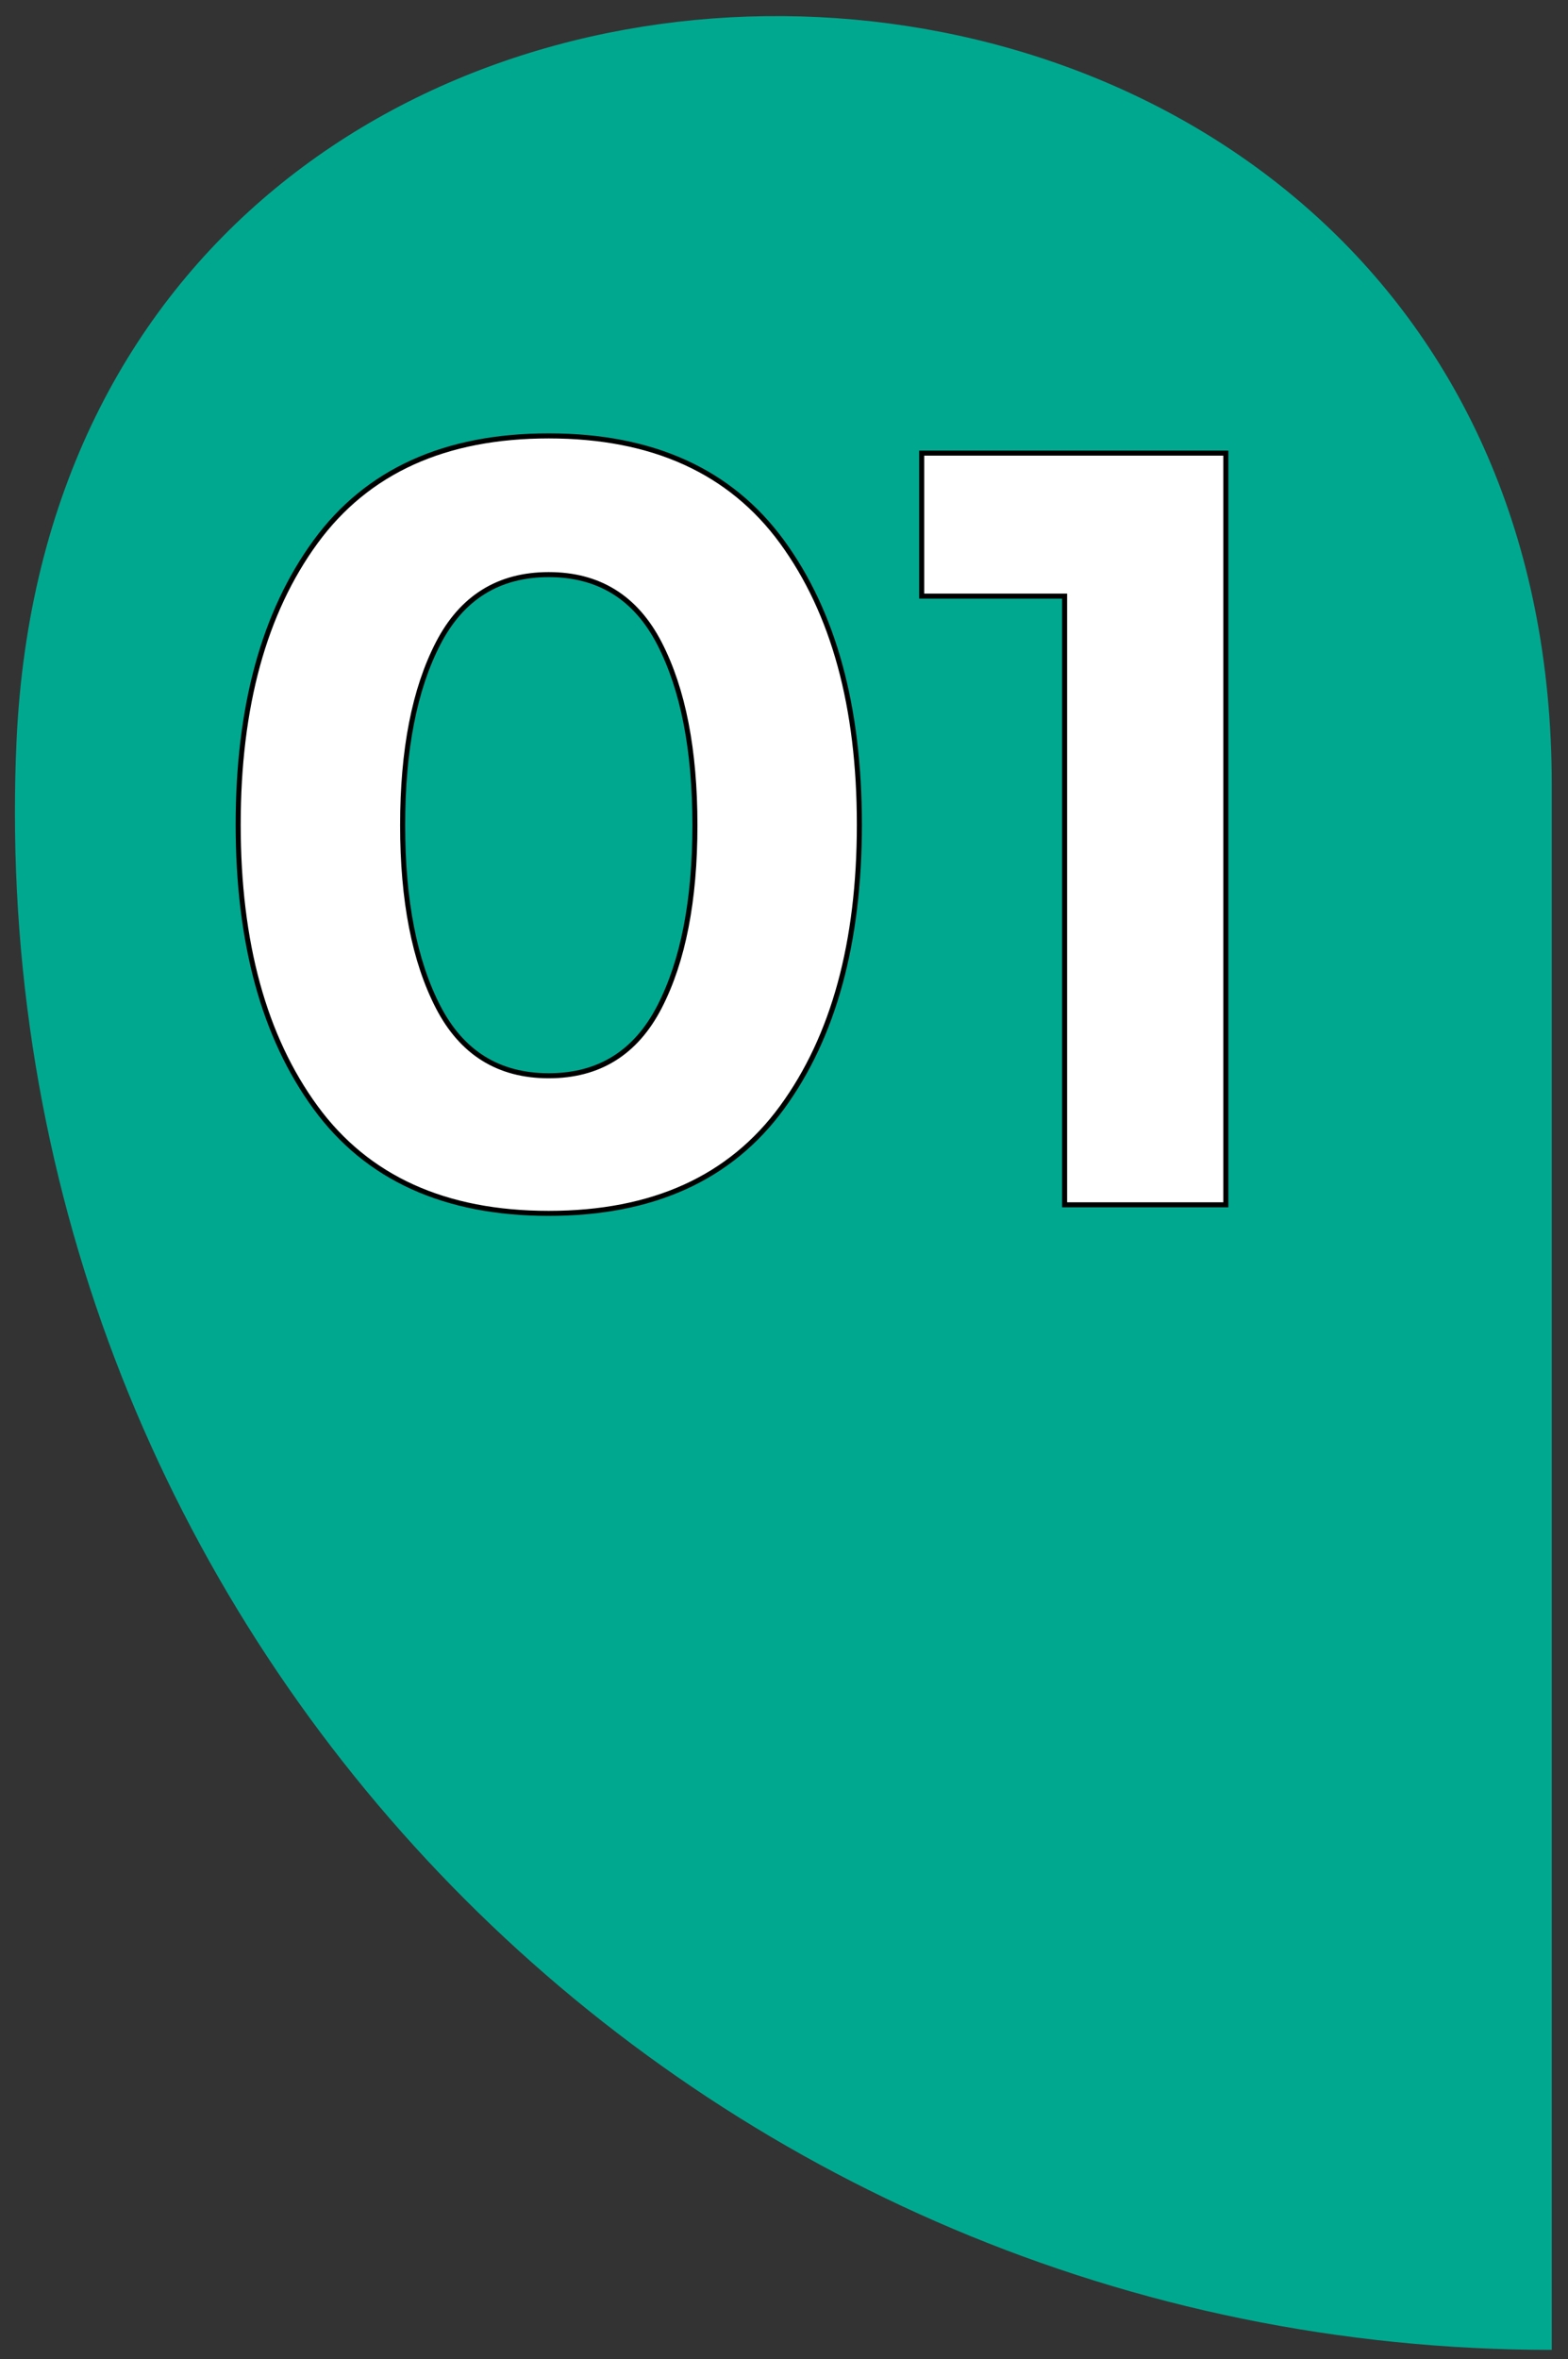 <?xml version="1.0" encoding="UTF-8"?> <svg xmlns="http://www.w3.org/2000/svg" xmlns:xlink="http://www.w3.org/1999/xlink" version="1.1" id="Layer_1" x="0px" y="0px" viewBox="0 0 310.93 467.56" style="enable-background:new 0 0 310.93 467.56;" xml:space="preserve"><rect x="0" y="0" width="310.93" height="467.56" fill="#333333" stroke="none"/> <style type="text/css"> .st0{fill:#00A88F;} .st1{fill:#FFFFFF;stroke:#000000;stroke-miterlimit:10;} </style> <path class="st0" d="M307.71,155.58c0-197.49-295.55-205.85-304.44-8.57c-0.21,4.62-0.31,9.27-0.31,13.95 c0,168.31,136.44,304.75,304.75,304.75V155.58z"></path> <g> <path class="st1" d="M108.82,240.47c-20.6,0-36.02-7-46.25-20.99c-10.23-13.99-15.34-32.68-15.34-56.05 c0-23.37,5.11-42.05,15.34-56.05c10.23-13.99,25.64-20.99,46.25-20.99c20.6,0,36.02,7,46.25,20.99 c10.23,14,15.34,32.68,15.34,56.05c0,23.37-5.11,42.06-15.34,56.05C144.84,233.48,129.42,240.47,108.82,240.47z M86.87,127.52 c-4.69,9.09-7.03,21.1-7.03,36.02s2.34,26.93,7.03,36.02c4.69,9.09,12,13.64,21.95,13.64c9.94,0,17.26-4.55,21.95-13.64 c4.69-9.09,7.03-21.1,7.03-36.02s-2.34-26.92-7.03-36.02c-4.69-9.09-12.01-13.64-21.95-13.64 C98.87,113.88,91.56,118.43,86.87,127.52z"></path> <path class="st1" d="M182.77,89.8h60.31v148.97h-31.97V118.14h-28.34V89.8z"></path> </g> </svg> 